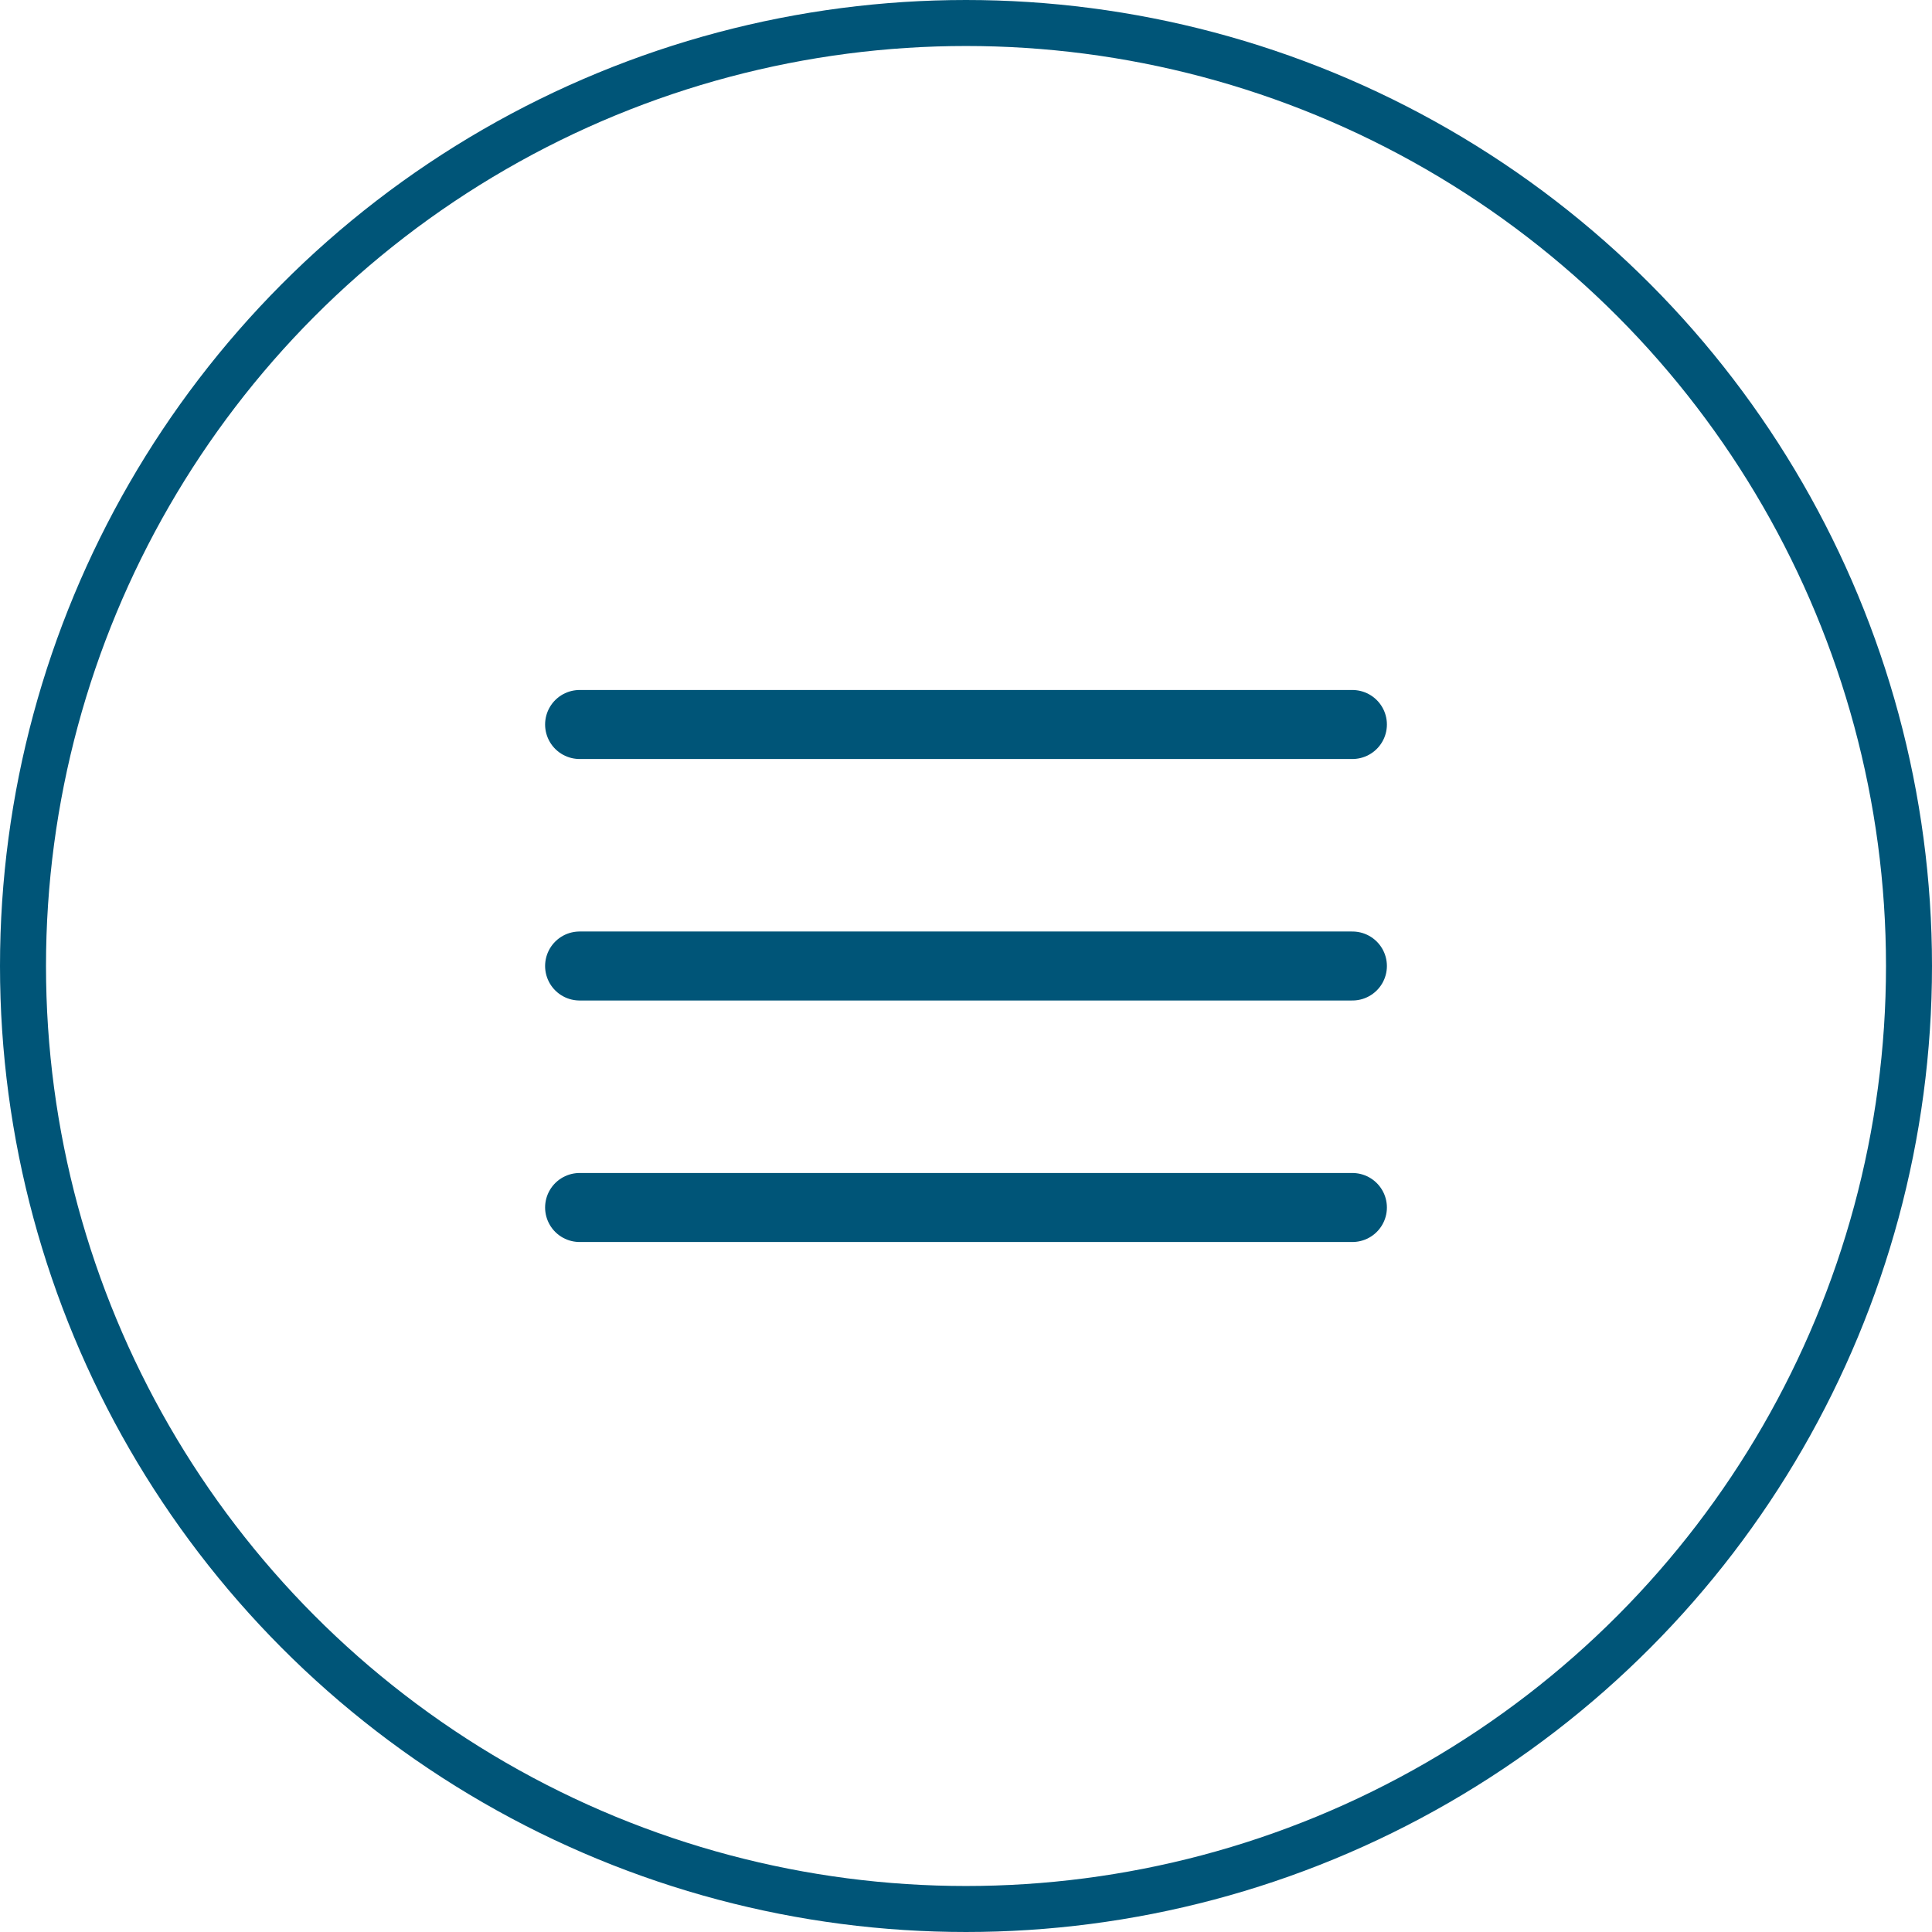 <svg width="42" height="42" viewBox="0 0 42 42" fill="none" xmlns="http://www.w3.org/2000/svg">
<circle cx="21" cy="21" r="20.5" stroke="#005578"/>
<path d="M12.6 21H29.4M12.6 15.75H29.4M12.6 26.25H29.4" stroke="#005578" stroke-width="1.5" stroke-linecap="round" stroke-linejoin="round"/>
</svg>
